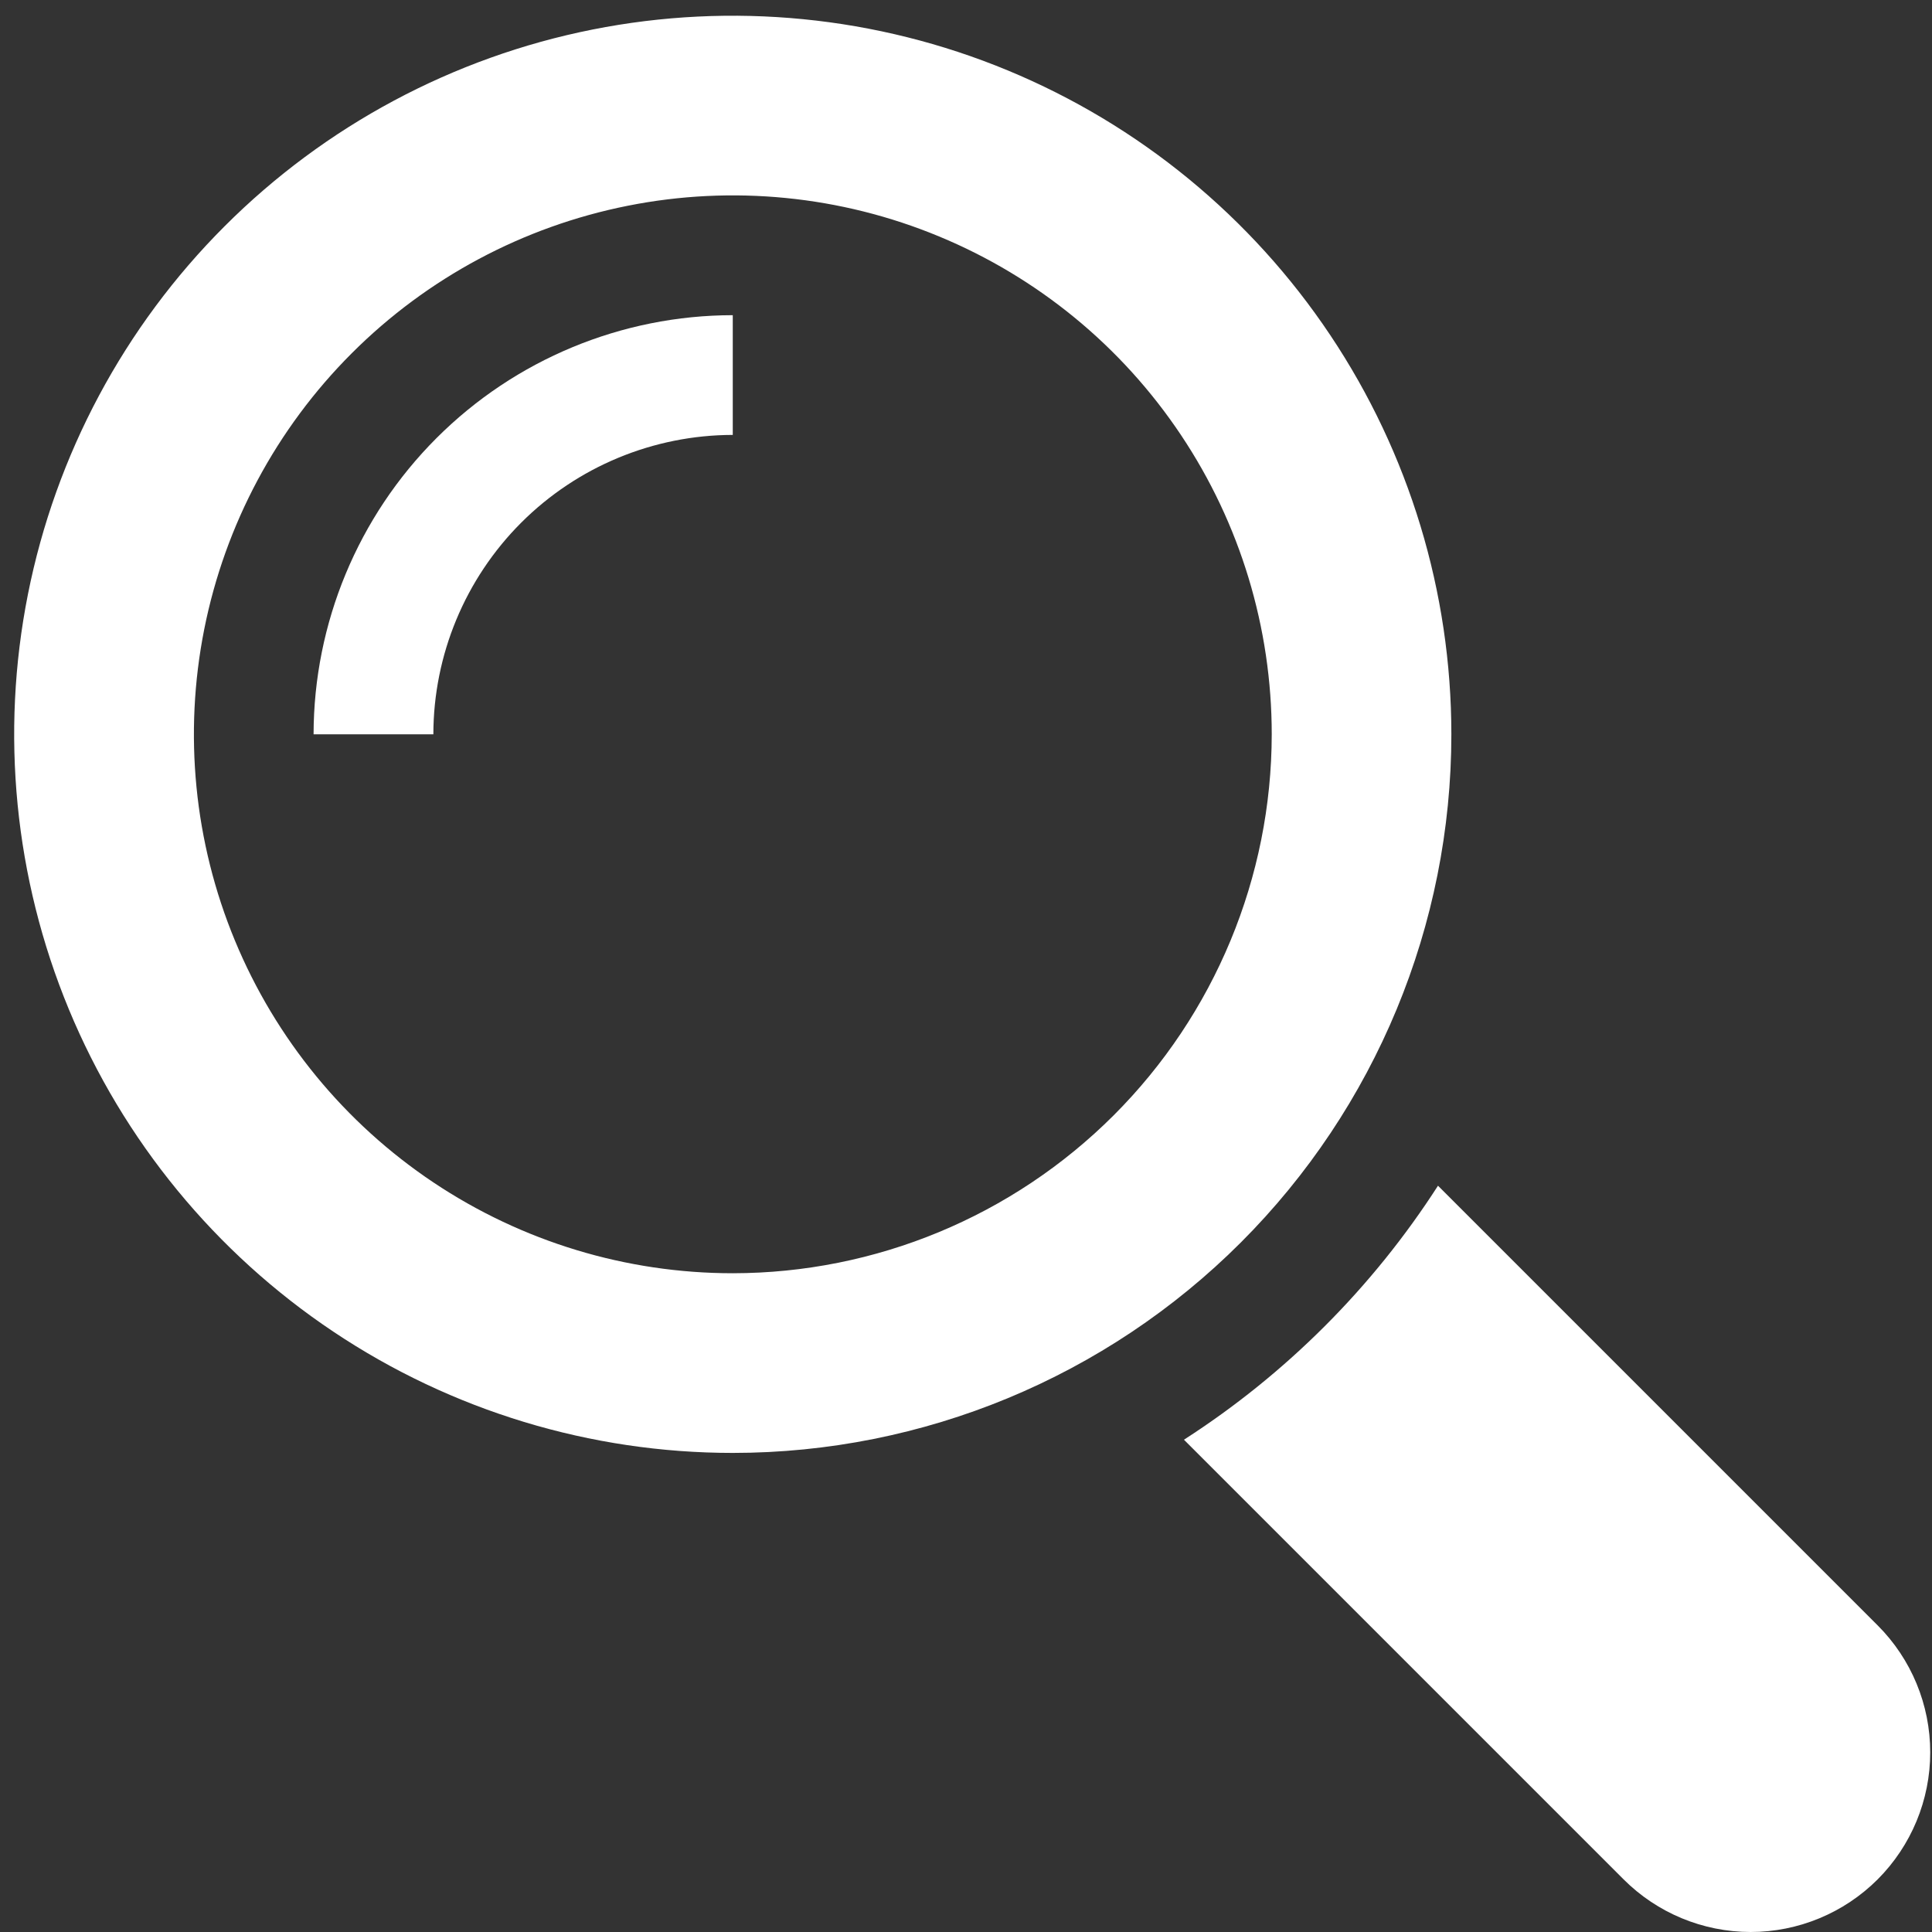 <svg id="magnify" width="36" height="36" viewBox="0 0 36 36" fill="white" xmlns="http://www.w3.org/2000/svg">
<rect x="0" y="0" width="36" height="36" fill="#333333" stroke="none"/>
<path d="M34.987 30.286L26.795 22.094C25.574 23.992 23.959 25.606 22.061 26.827L30.253 35.019C30.881 35.647 31.732 35.999 32.62 36C33.507 36 34.359 35.647 34.987 35.02C35.614 34.392 35.967 33.541 35.967 32.653C35.967 31.765 35.615 30.914 34.987 30.286Z"/>
<path d="M27.044 13.683C27.044 11.035 26.259 8.446 24.787 6.244C23.316 4.042 21.225 2.326 18.778 1.312C16.332 0.299 13.639 0.034 11.042 0.55C8.444 1.067 6.059 2.342 4.186 4.215C2.313 6.087 1.038 8.473 0.521 11.071C0.005 13.668 0.27 16.36 1.283 18.807C2.297 21.254 4.013 23.345 6.215 24.816C8.417 26.288 11.006 27.073 13.654 27.073C17.205 27.073 20.611 25.662 23.122 23.151C25.633 20.64 27.044 17.234 27.044 13.683ZM13.654 23.725C11.668 23.725 9.727 23.136 8.075 22.032C6.424 20.928 5.137 19.36 4.377 17.525C3.617 15.69 3.419 13.671 3.806 11.723C4.194 9.775 5.15 7.986 6.555 6.582C7.96 5.177 9.749 4.221 11.697 3.834C13.645 3.446 15.664 3.645 17.499 4.406C19.334 5.166 20.902 6.453 22.005 8.105C23.109 9.756 23.697 11.698 23.697 13.684C23.694 16.346 22.635 18.899 20.752 20.782C18.869 22.664 16.317 23.723 13.654 23.725Z"/>
<path d="M5.843 13.683H8.075C8.077 12.204 8.666 10.786 9.711 9.74C10.757 8.694 12.175 8.106 13.654 8.104V5.873C11.584 5.875 9.598 6.699 8.134 8.163C6.67 9.627 5.846 11.612 5.843 13.683Z"/>
</svg>
